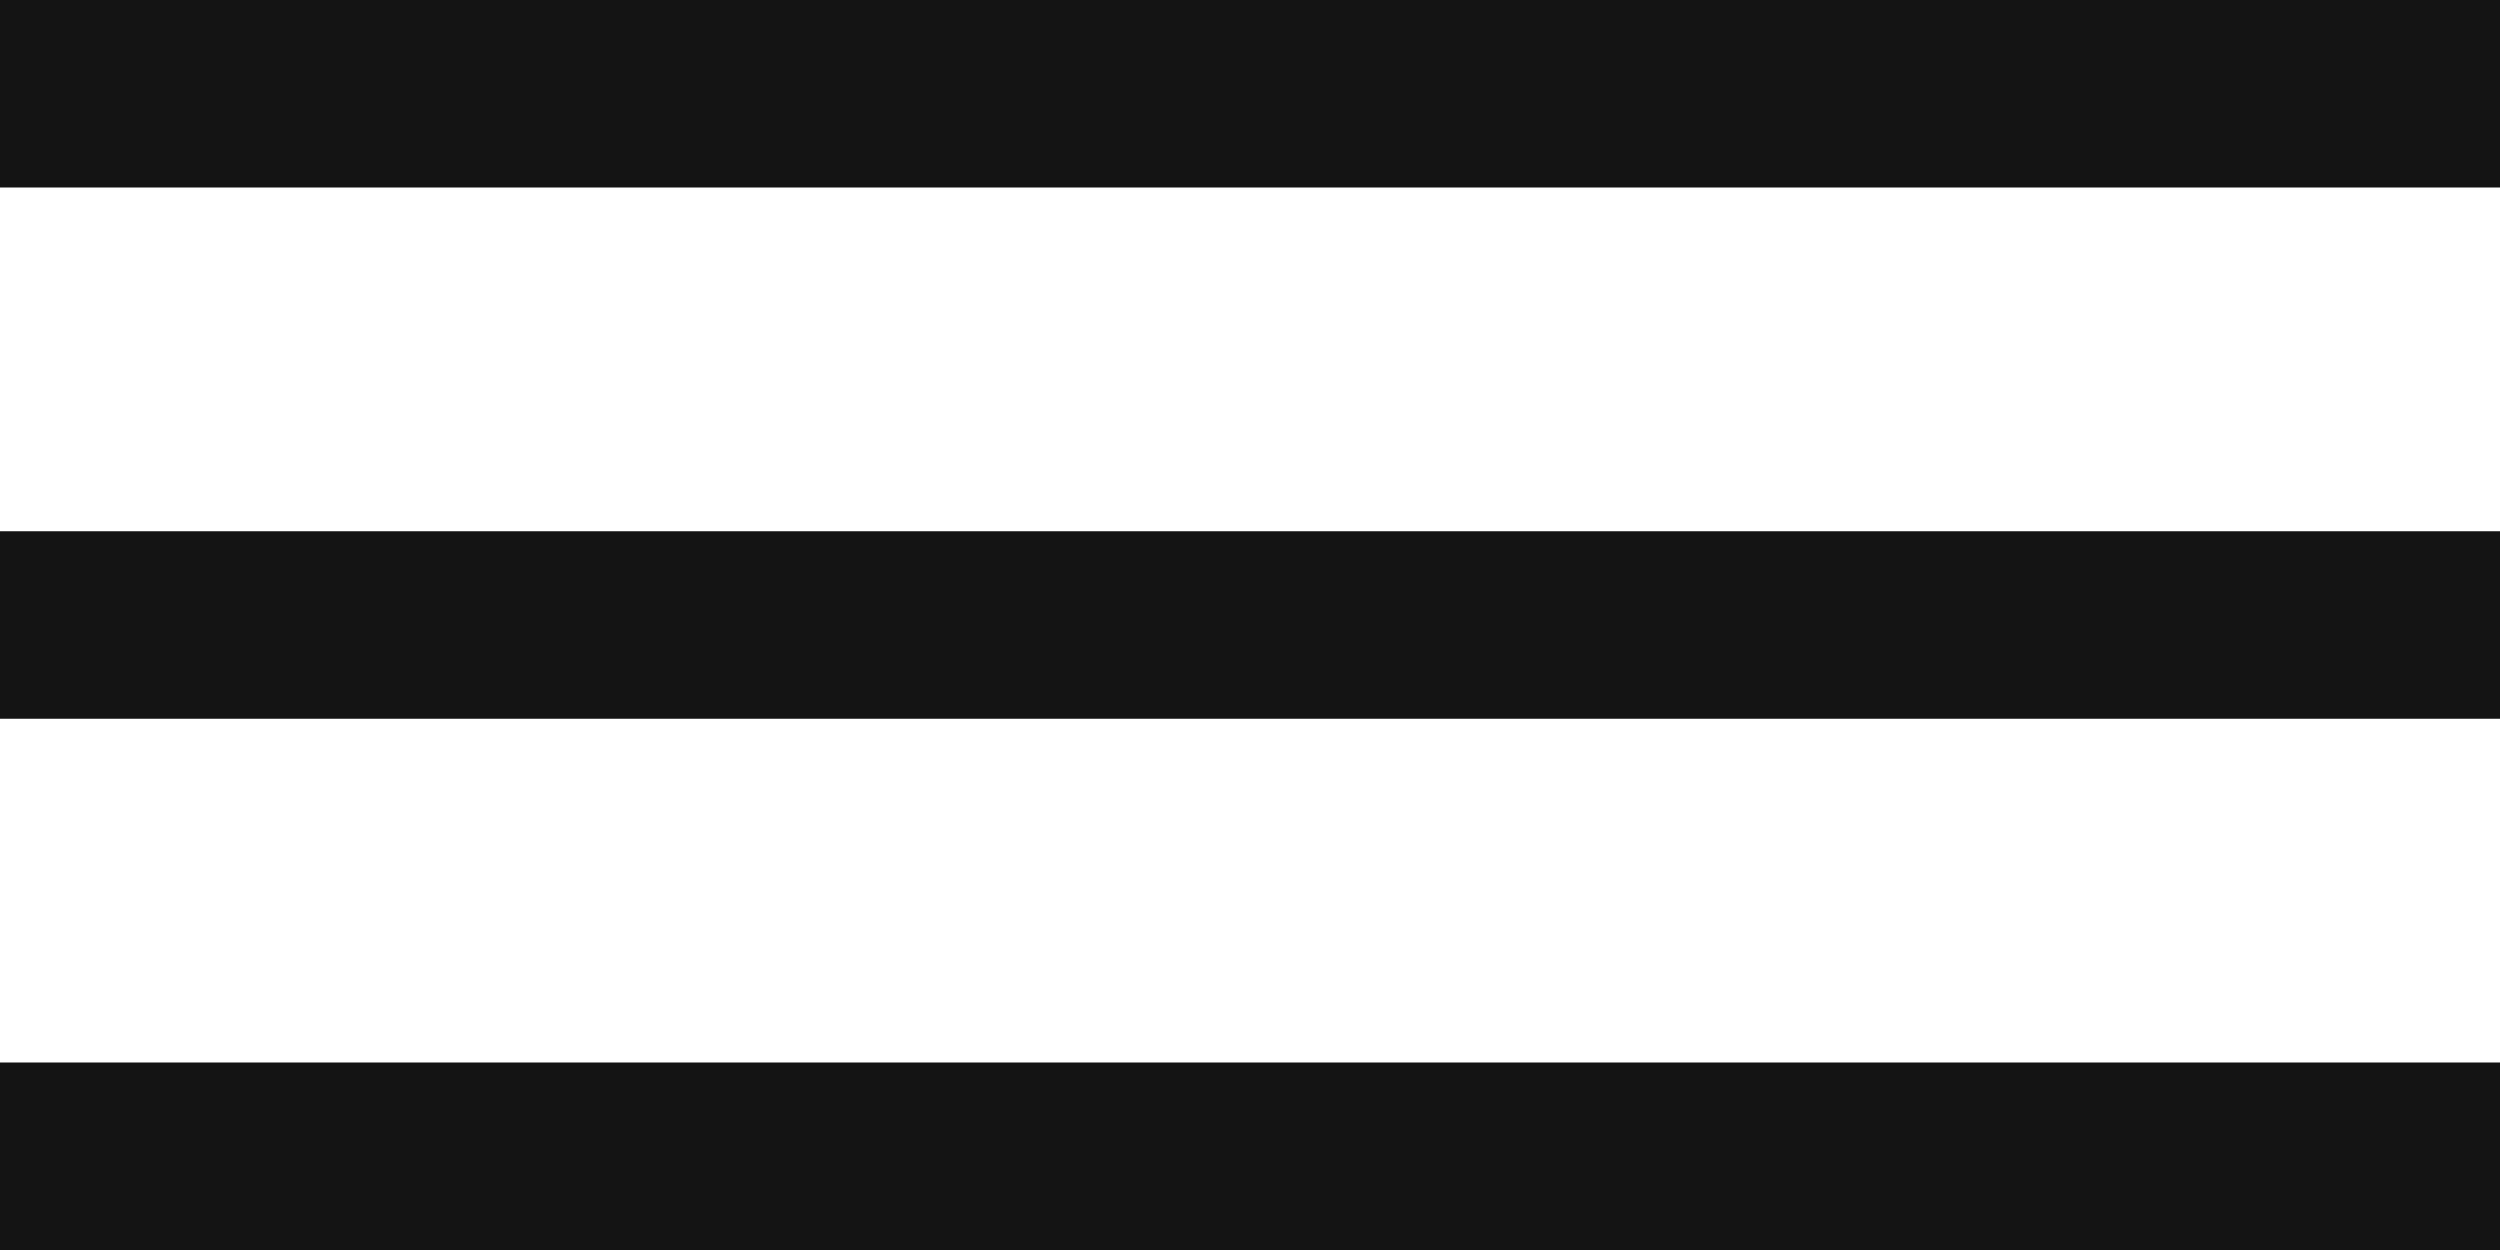 <?xml version="1.0" encoding="UTF-8"?> <svg xmlns="http://www.w3.org/2000/svg" width="40" height="20" fill="none"><path stroke="#141414" stroke-width="3" d="M0 1.5h40M0 10h40M0 18.5h40"></path></svg> 